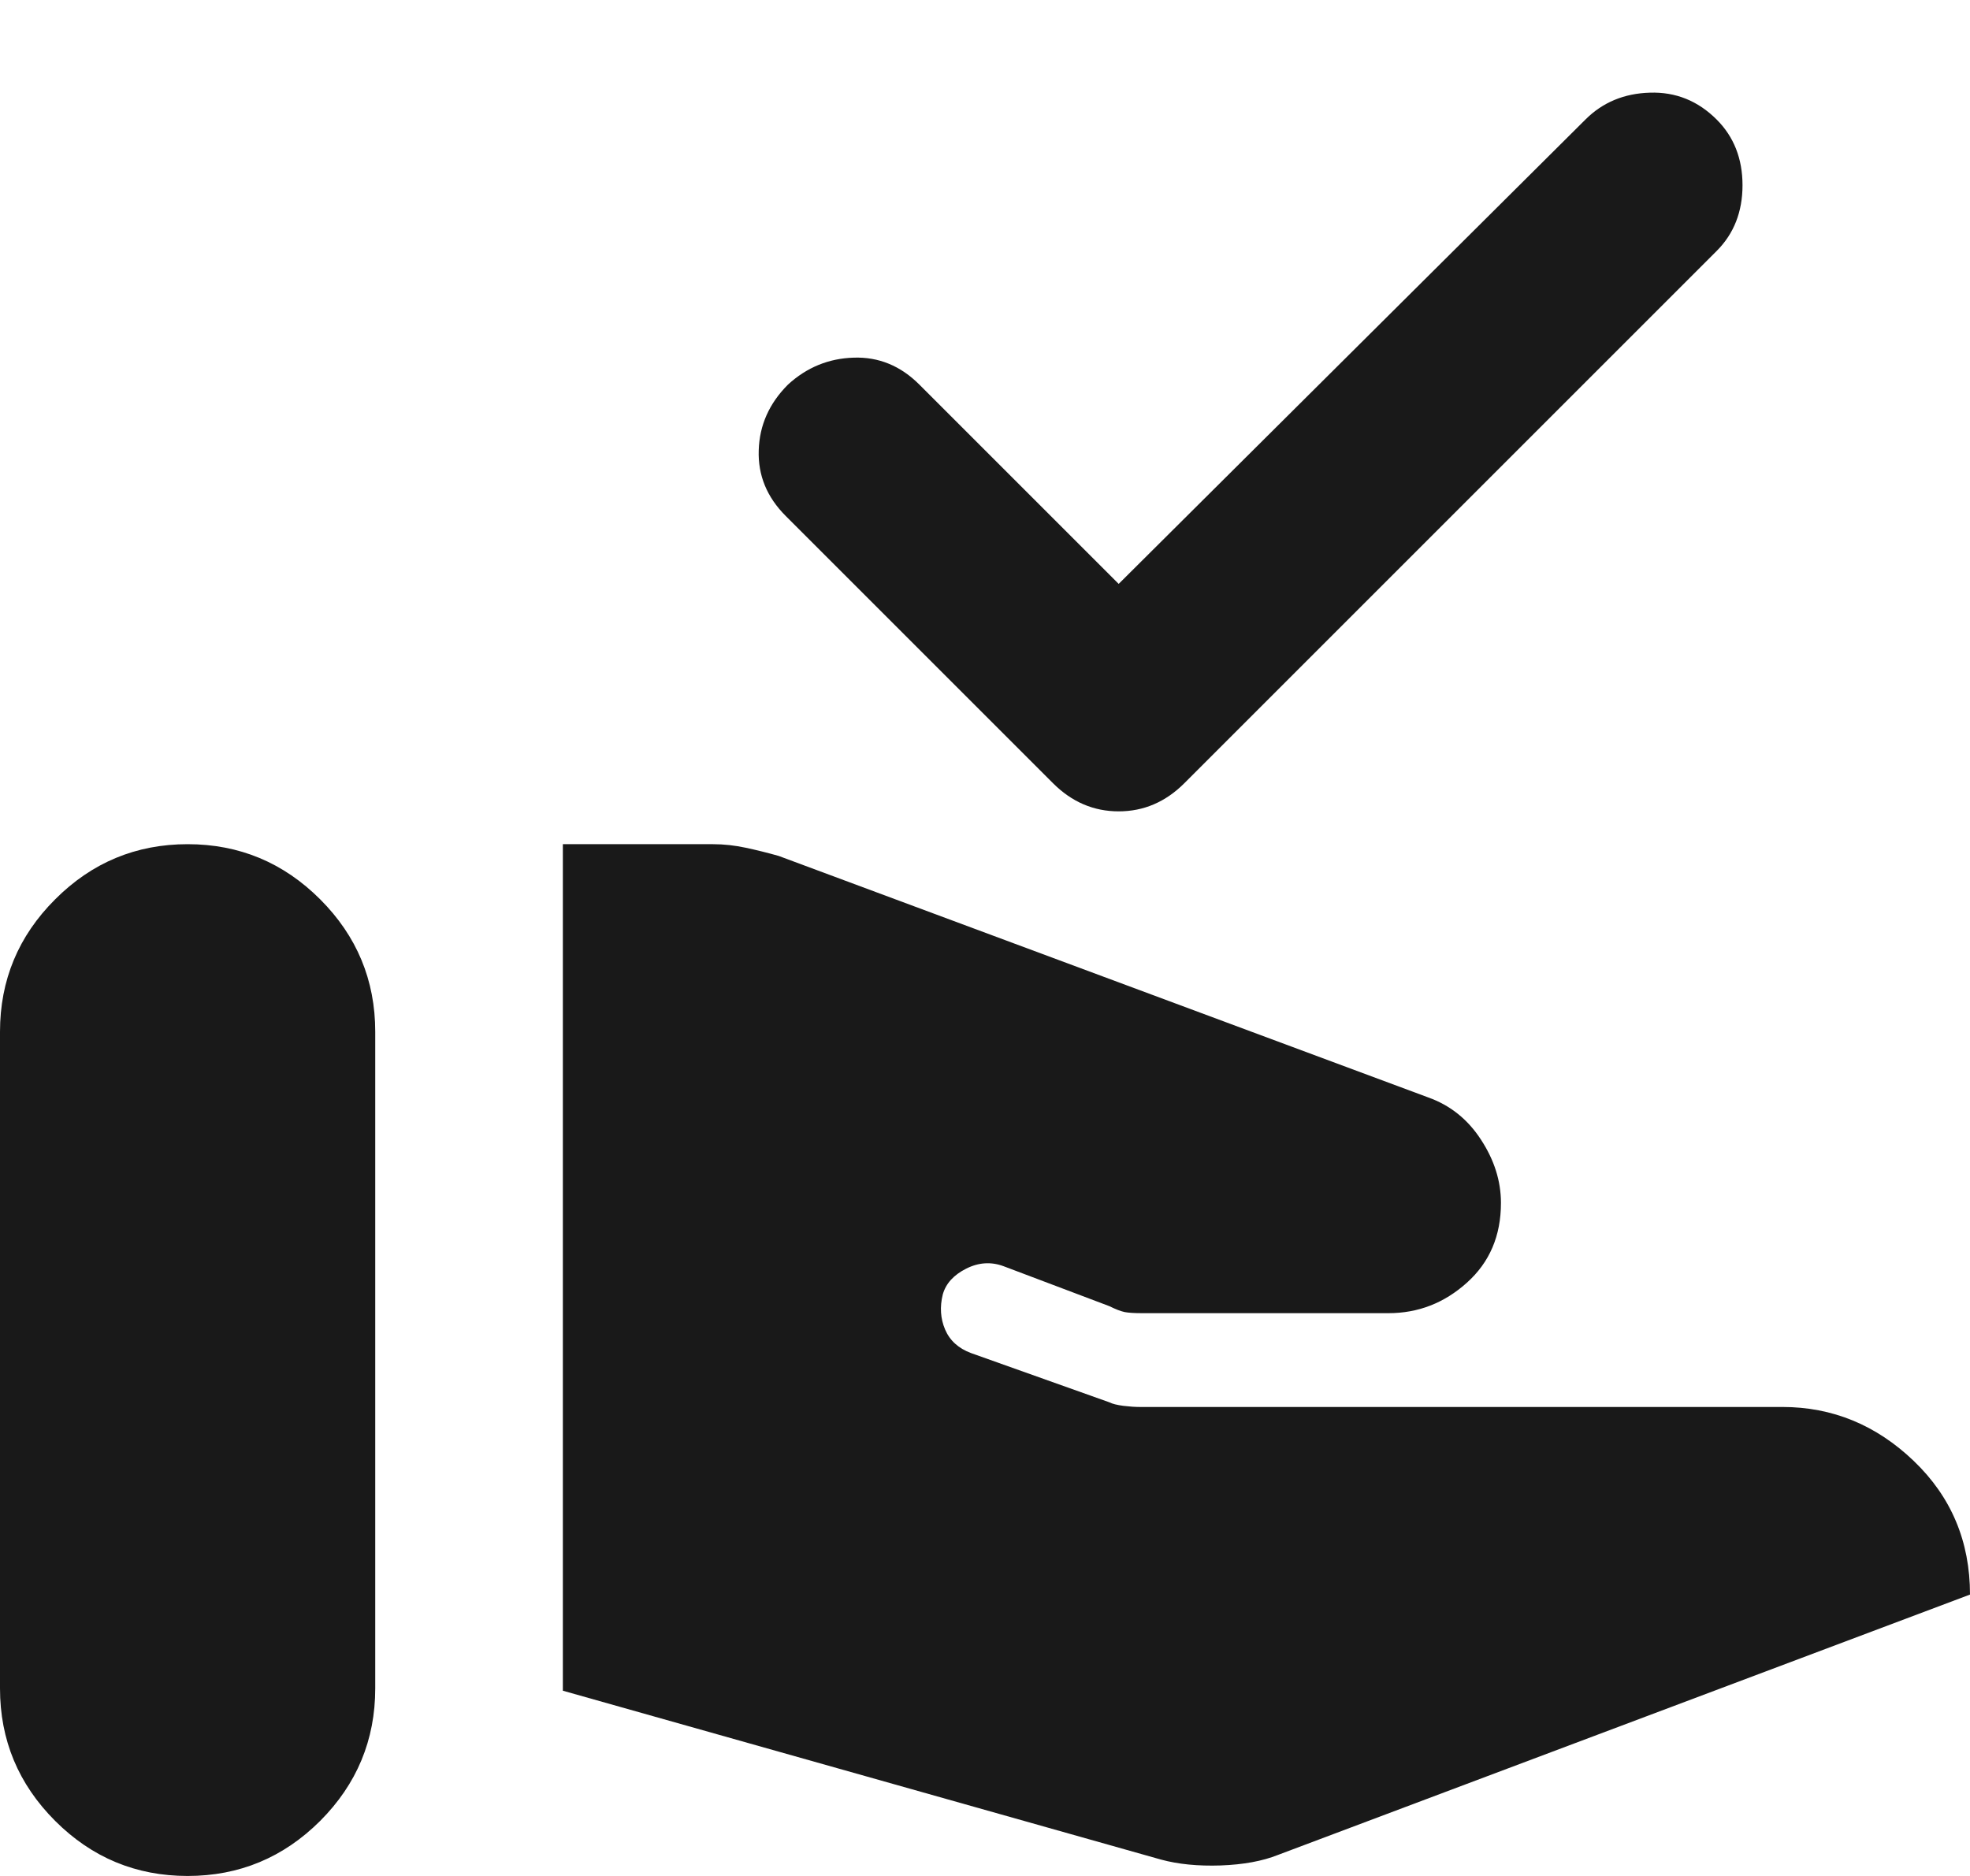 <svg width="21" height="20" viewBox="0 0 21 20" fill="none" xmlns="http://www.w3.org/2000/svg">
<path d="M12.375 19.825L6 18.025V9H7.6C7.717 9 7.833 9.013 7.95 9.038C8.067 9.063 8.183 9.092 8.3 9.125L15.225 11.7C15.458 11.783 15.646 11.933 15.787 12.15C15.929 12.367 16 12.592 16 12.825C16 13.175 15.879 13.458 15.637 13.675C15.396 13.892 15.117 14 14.8 14H12.175C12.092 14 12.029 13.996 11.988 13.988C11.946 13.979 11.892 13.958 11.825 13.925L10.7 13.5C10.567 13.45 10.433 13.458 10.3 13.525C10.167 13.592 10.083 13.683 10.05 13.8C10.017 13.933 10.025 14.058 10.075 14.175C10.125 14.292 10.217 14.375 10.35 14.425L11.825 14.95C11.858 14.967 11.908 14.979 11.975 14.988C12.042 14.996 12.1 15 12.15 15H19C19.533 15 20 15.192 20.4 15.575C20.8 15.958 21 16.433 21 17L13.625 19.775C13.458 19.842 13.254 19.879 13.012 19.888C12.771 19.896 12.558 19.875 12.375 19.825ZM0 18V11C0 10.45 0.196 9.979 0.588 9.588C0.979 9.196 1.45 9 2 9C2.55 9 3.021 9.196 3.413 9.588C3.804 9.979 4 10.45 4 11V18C4 18.55 3.804 19.021 3.413 19.413C3.021 19.804 2.55 20 2 20C1.45 20 0.979 19.804 0.588 19.413C0.196 19.021 0 18.55 0 18ZM11.925 6.225L16.9 1.275C17.083 1.092 17.312 0.996 17.587 0.988C17.863 0.979 18.1 1.075 18.3 1.275C18.483 1.458 18.575 1.692 18.575 1.975C18.575 2.258 18.483 2.492 18.3 2.675L12.625 8.35C12.425 8.55 12.192 8.65 11.925 8.65C11.658 8.65 11.425 8.55 11.225 8.35L8.375 5.5C8.175 5.3 8.079 5.067 8.088 4.8C8.096 4.533 8.2 4.3 8.4 4.1C8.6 3.917 8.833 3.821 9.1 3.813C9.367 3.804 9.6 3.9 9.8 4.1L11.925 6.225Z" fill="#191919"/>
</svg>
